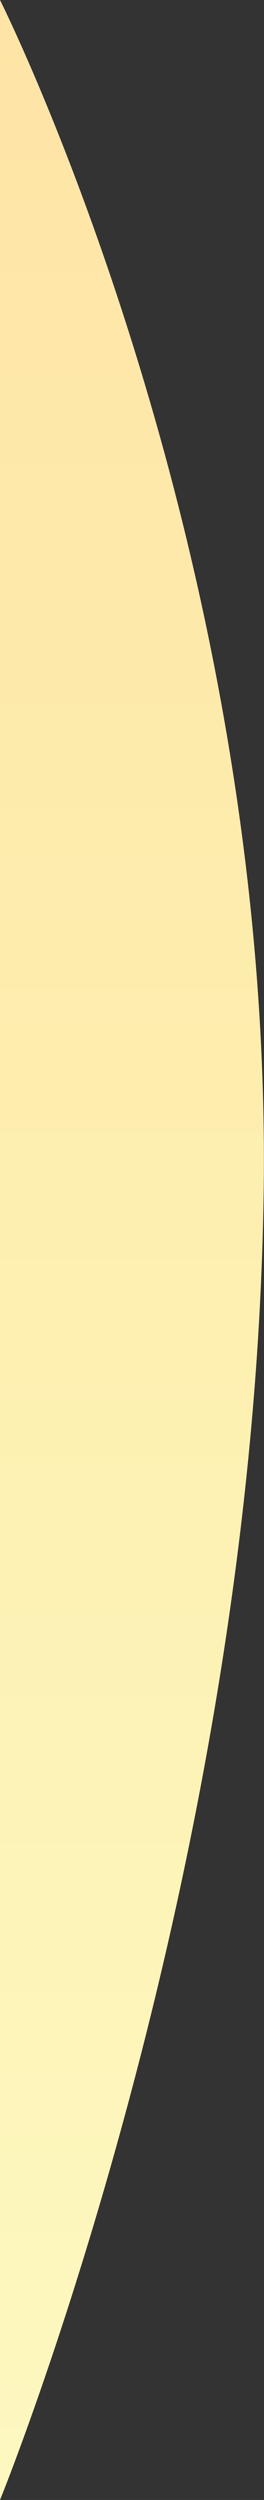 <?xml version="1.0" encoding="utf-8"?>
<!-- Generator: Adobe Illustrator 25.3.1, SVG Export Plug-In . SVG Version: 6.00 Build 0)  -->
<svg version="1.1" id="レイヤー_1" xmlns="http://www.w3.org/2000/svg" xmlns:xlink="http://www.w3.org/1999/xlink" x="0px"
	 y="0px" width="84.7px" height="800px" viewBox="0 0 84.7 800" style="enable-background:new 0 0 84.7 800;" xml:space="preserve">
<rect x="0" y="0" width="84.7" height="800" fill="#333333" stroke="none"/>
<style type="text/css">
	.st0{fill:url(#パス_43500_1_);}
</style>
<linearGradient id="パス_43500_1_" gradientUnits="userSpaceOnUse" x1="42.369" y1="800" x2="42.369" y2="-1.901753e-09">
	<stop  offset="0" style="stop-color:#F0F0F0"/>
	<stop  offset="0" style="stop-color:#FDF8C0"/>
	<stop  offset="0.525" style="stop-color:#FDEFAF"/>
	<stop  offset="1" style="stop-color:#FEE4A6"/>
</linearGradient>
<path id="パス_43500_2_" class="st0" d="M0,800c0,0,81.8-200.1,84.6-419.4C87.3,173.3,0,0,0,0"/>
</svg>
